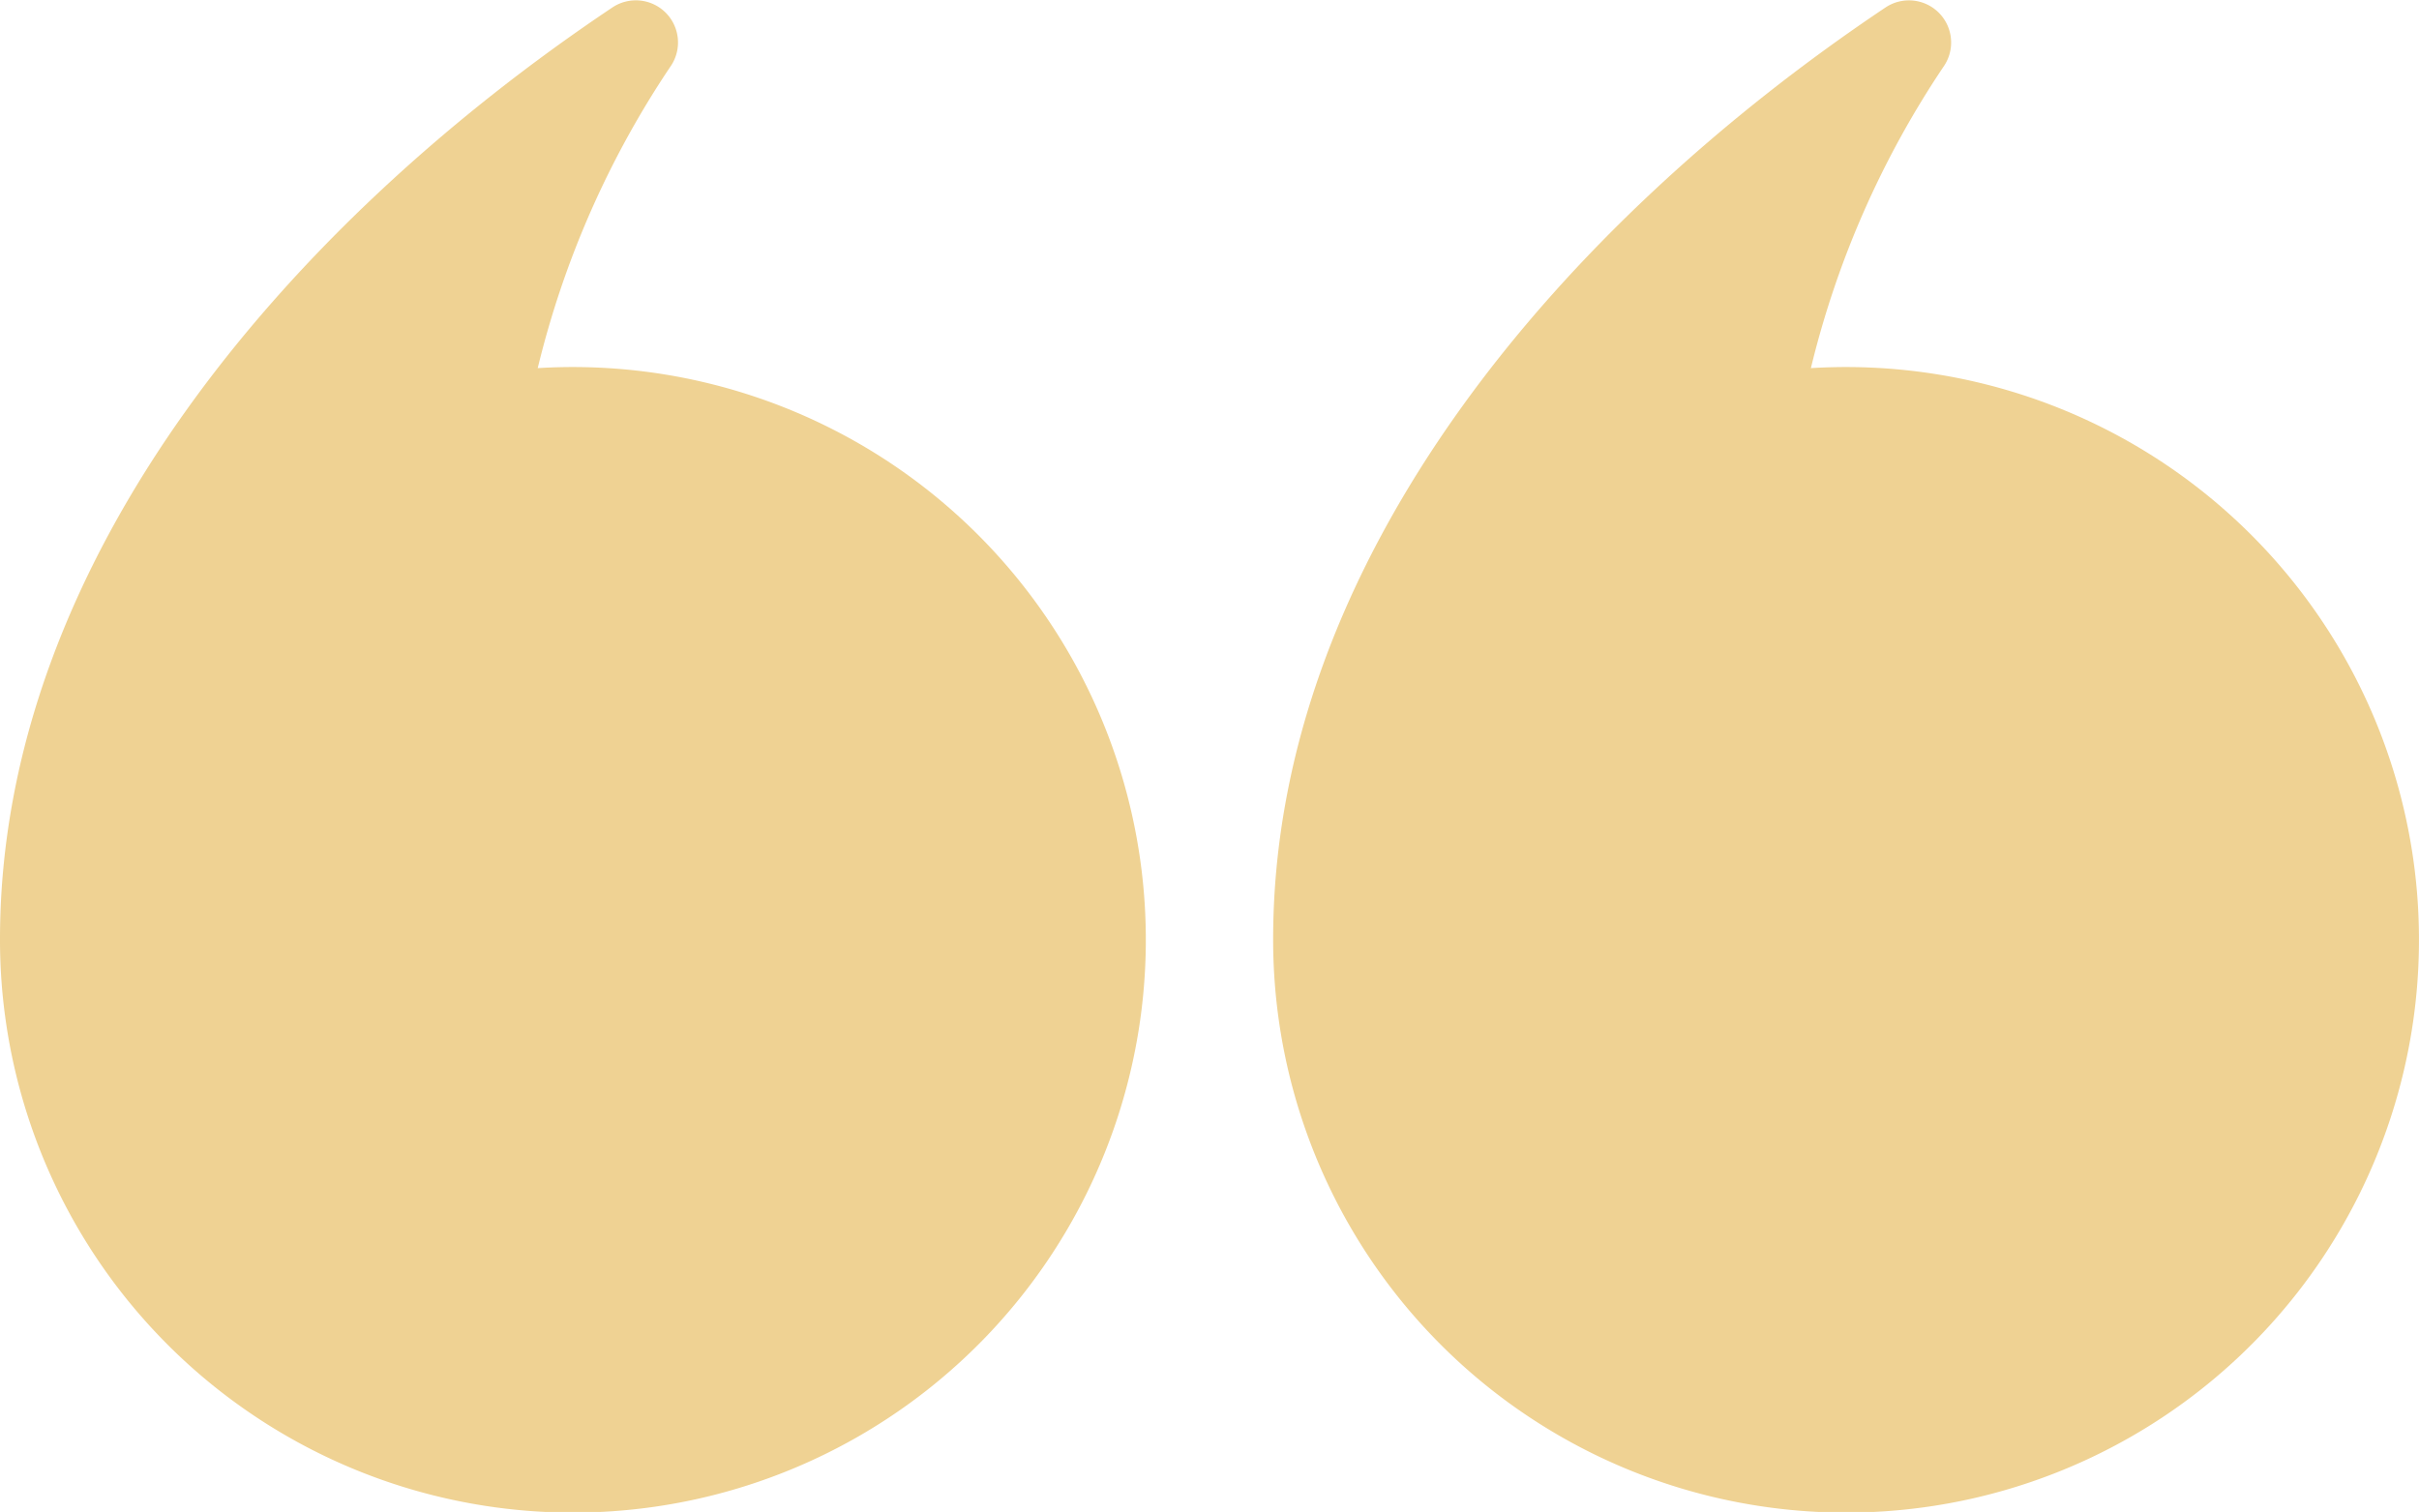 <svg id="quote_gauche" xmlns="http://www.w3.org/2000/svg" width="106" height="66.267" viewBox="0 0 106 66.267">
  <path id="Tracé_3815" data-name="Tracé 3815" d="M0,41.162A25.105,25.105,0,1,0,23.564,16.135,40.993,40.993,0,0,1,29.412,2.869,1.848,1.848,0,0,0,26.832.329C12.778,9.738,0,24.45,0,41.162Z" transform="translate(55.789 0)" fill="#efd293"/>
  <path id="Tracé_3816" data-name="Tracé 3816" d="M0,41.162A25.105,25.105,0,1,0,23.563,16.135,41,41,0,0,1,29.411,2.869,1.847,1.847,0,0,0,26.832.329C12.777,9.738,0,24.45,0,41.162Z" transform="translate(0 0)" fill="#efd293"/>
</svg>
